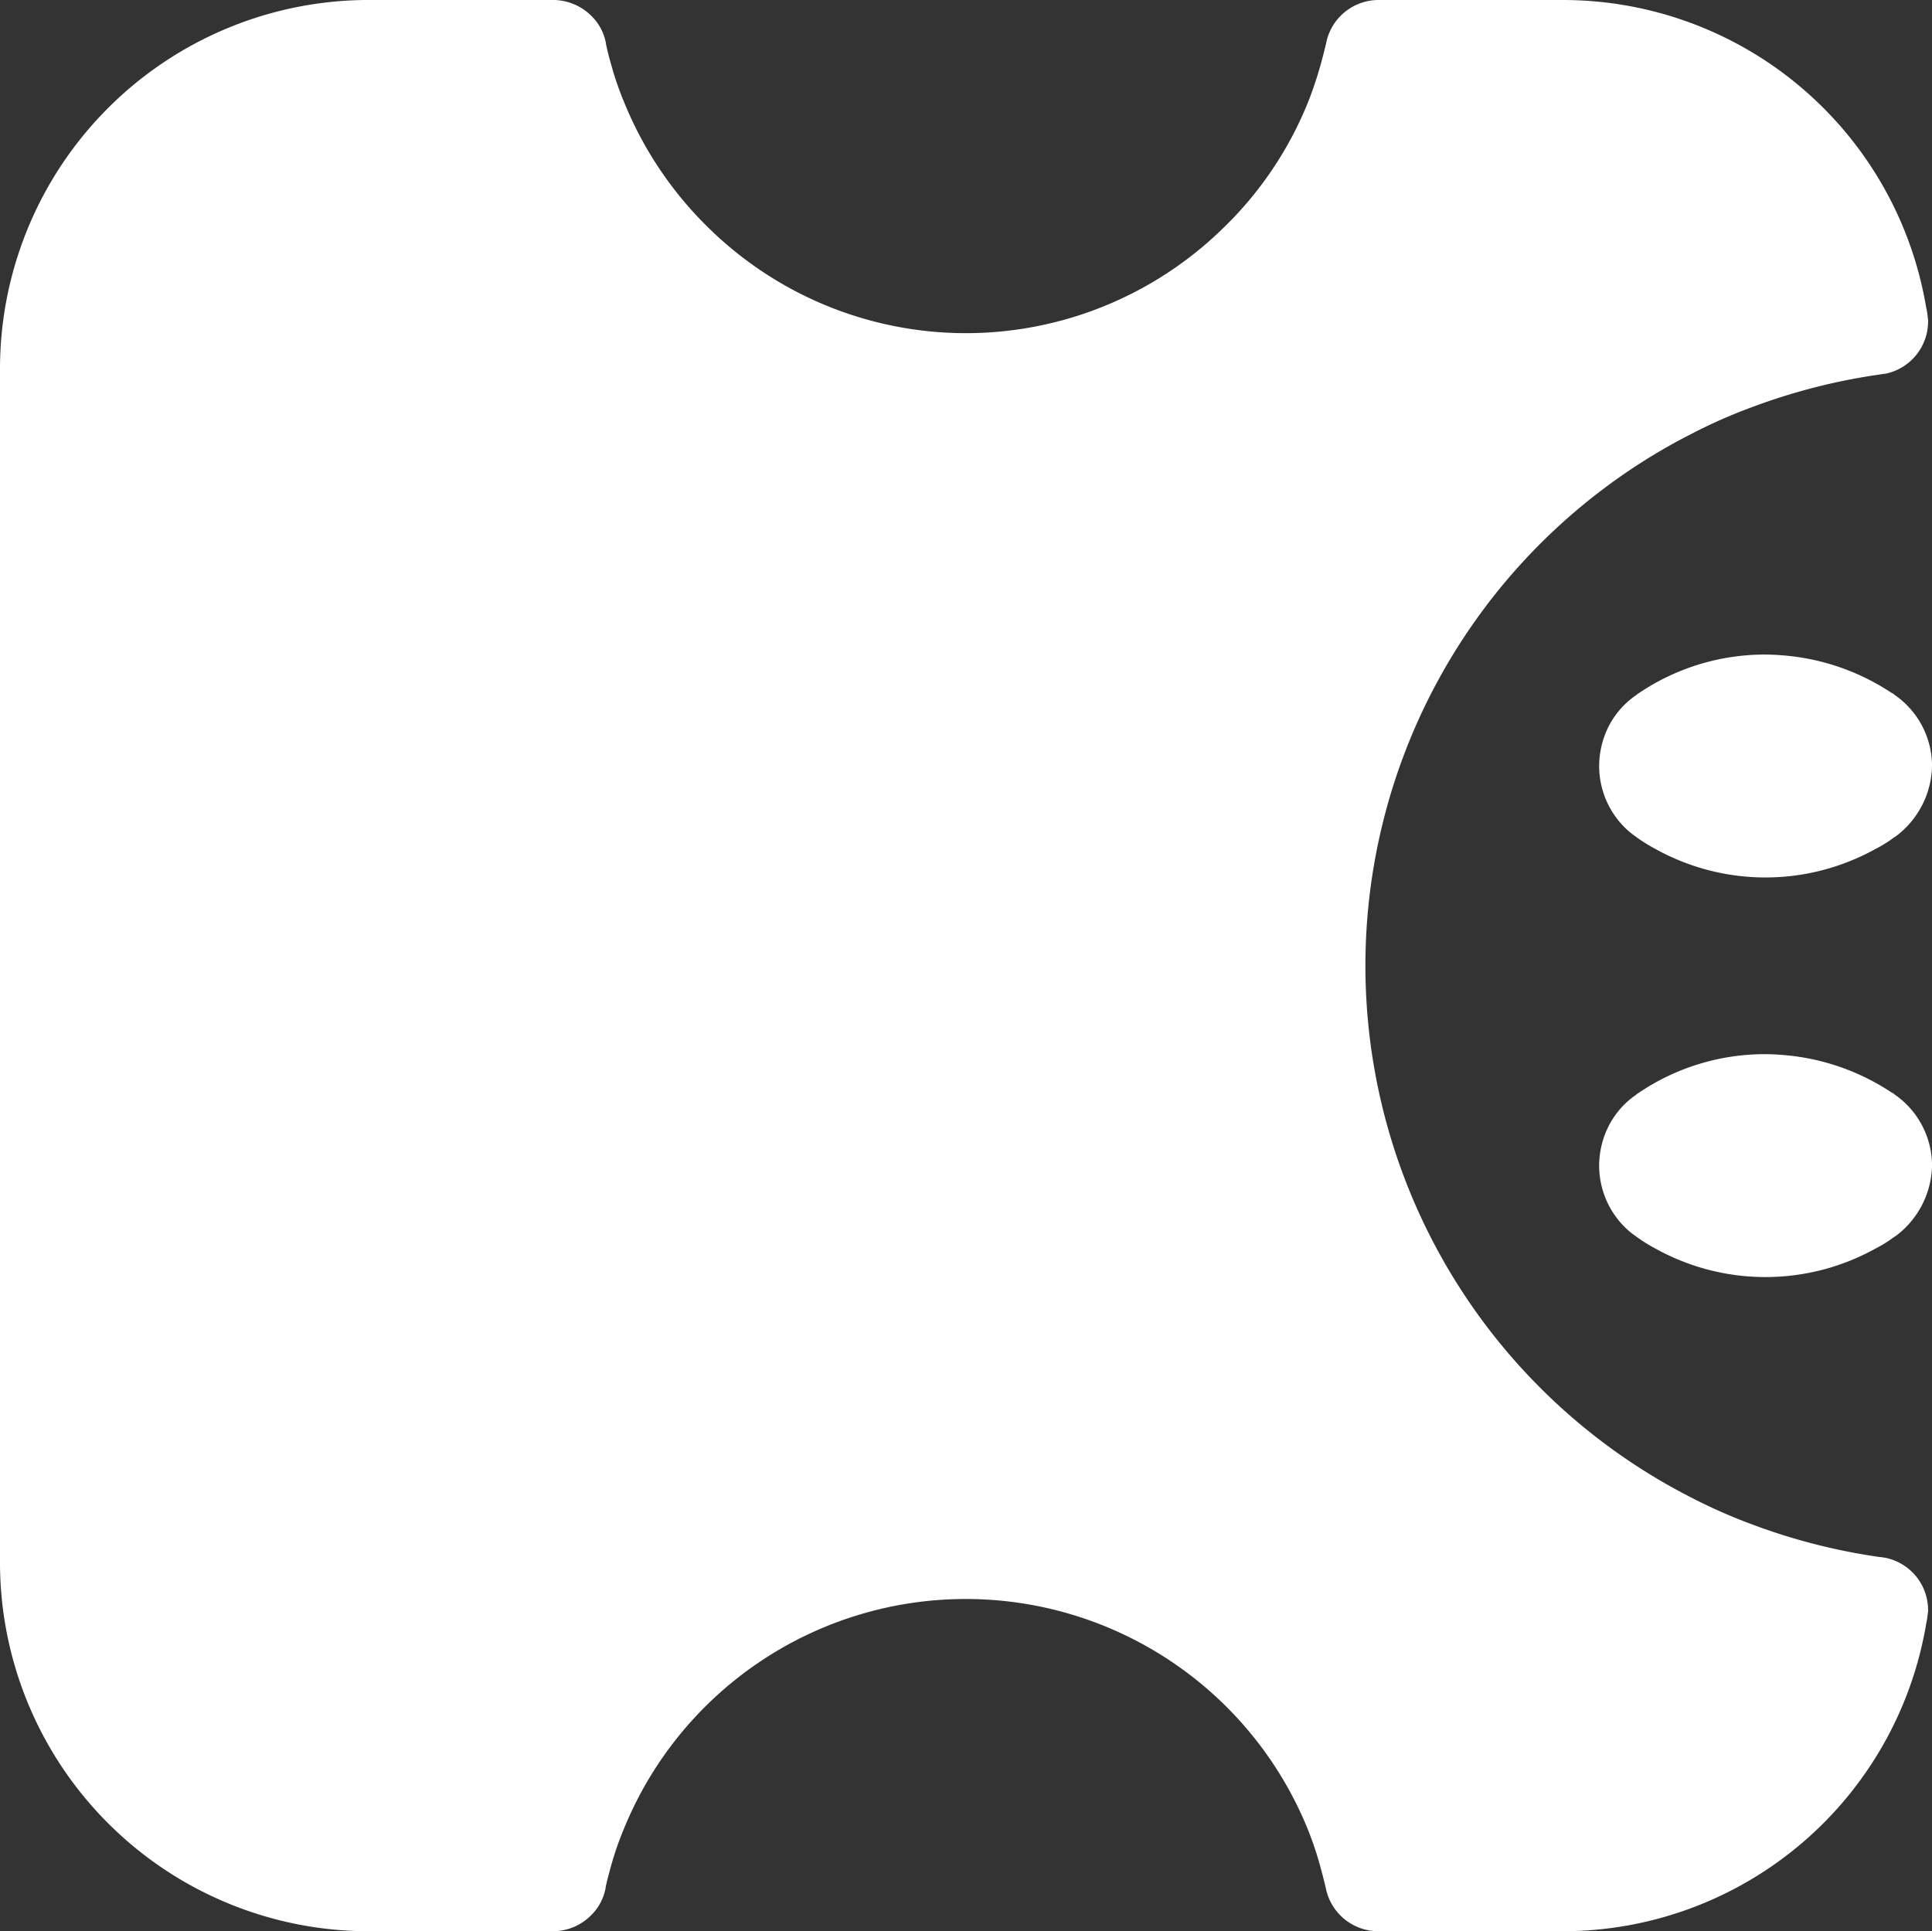 <svg id="グループ_434" data-name="グループ 434" xmlns="http://www.w3.org/2000/svg" width="80.688" height="80.669" viewBox="0 0 80.688 80.669">
  <rect x="0" y="0" width="80.688" height="80.669" fill="#333333" stroke="none"/>
  <path id="パス_55" data-name="パス 55" d="M78.74,65.067c-.081-.012-.149-.025-.23-.031a25.305,25.305,0,0,1-5.284-1.344,22.564,22.564,0,0,1-2.539-1.114A24.931,24.931,0,0,1,66.94,20.438,24.663,24.663,0,0,1,70.686,18.1a21.489,21.489,0,0,1,2.539-1.114,25.305,25.305,0,0,1,5.284-1.344c.081-.012.149-.025.23-.031a2.232,2.232,0,0,0,1.786-2.2.423.423,0,0,0-.012-.124,2.613,2.613,0,0,0-.068-.442A15.385,15.385,0,0,0,65.272,0H57.586a2.232,2.232,0,0,0-2.172,1.674c-.012.031-.012.081-.025.112-.081.342-.168.685-.261,1.014-.149.51-.317,1.014-.51,1.494A15.21,15.21,0,0,1,51,9.609a15.358,15.358,0,0,1-10.655,4.307A15.342,15.342,0,0,1,29.686,9.609a15.464,15.464,0,0,1-3.61-5.315A12.814,12.814,0,0,1,25.554,2.8c-.093-.317-.18-.647-.249-.977a.184.184,0,0,0-.012-.081,2.128,2.128,0,0,0-.6-1.083,2.275,2.275,0,0,0-1.6-.66H15.4A15.41,15.41,0,0,0,0,15.4V65.266a15.406,15.406,0,0,0,15.4,15.4h7.686a2.249,2.249,0,0,0,1.593-.66,2.128,2.128,0,0,0,.6-1.083.184.184,0,0,0,.012-.081c.068-.33.162-.66.249-.977a13.232,13.232,0,0,1,.523-1.494,15.417,15.417,0,0,1,28.541,0,14.043,14.043,0,0,1,.51,1.494c.093.33.18.672.261,1.014.012.031.012.081.025.112a2.239,2.239,0,0,0,2.172,1.674h7.686A15.391,15.391,0,0,0,80.445,67.824a3.812,3.812,0,0,0,.068-.442.423.423,0,0,0,.012-.124A2.23,2.23,0,0,0,78.74,65.067Z" transform="translate(0 0)" fill="#fff"/>
  <path id="パス_56" data-name="パス 56" d="M119.7,45.648a1.09,1.09,0,0,1-.124-.1h-.025a9.561,9.561,0,0,0-4.107-1.537,10.575,10.575,0,0,0-1.182-.081,9.4,9.4,0,0,0-5.3,1.618c-.044.025-.093.068-.137.1a3.523,3.523,0,0,0-1.276,1.649,3.724,3.724,0,0,0-.236,1.288,3.625,3.625,0,0,0,1.182,2.676,3.38,3.38,0,0,0,.33.261l.137.1a7.085,7.085,0,0,0,.716.436,9.463,9.463,0,0,0,9.161,0,5.226,5.226,0,0,0,.716-.436,1.554,1.554,0,0,1,.149-.1,3.774,3.774,0,0,0,1.512-2.937A3.618,3.618,0,0,0,119.7,45.648Z" transform="translate(-40.526 -16.59)" fill="#fff"/>
  <path id="パス_57" data-name="パス 57" d="M119.7,72.468a1.088,1.088,0,0,1-.124-.1h-.025a9.561,9.561,0,0,0-4.107-1.537,10.575,10.575,0,0,0-1.182-.081,9.4,9.4,0,0,0-5.3,1.618c-.044.025-.093.068-.137.1a3.523,3.523,0,0,0-1.276,1.649,3.724,3.724,0,0,0-.236,1.288,3.625,3.625,0,0,0,1.182,2.676,3.381,3.381,0,0,0,.33.261l.137.1a7.084,7.084,0,0,0,.716.436,9.463,9.463,0,0,0,9.161,0,5.226,5.226,0,0,0,.716-.436,1.555,1.555,0,0,1,.149-.1,3.774,3.774,0,0,0,1.512-2.937A3.618,3.618,0,0,0,119.7,72.468Z" transform="translate(-40.526 -26.719)" fill="#fff"/>
</svg>
